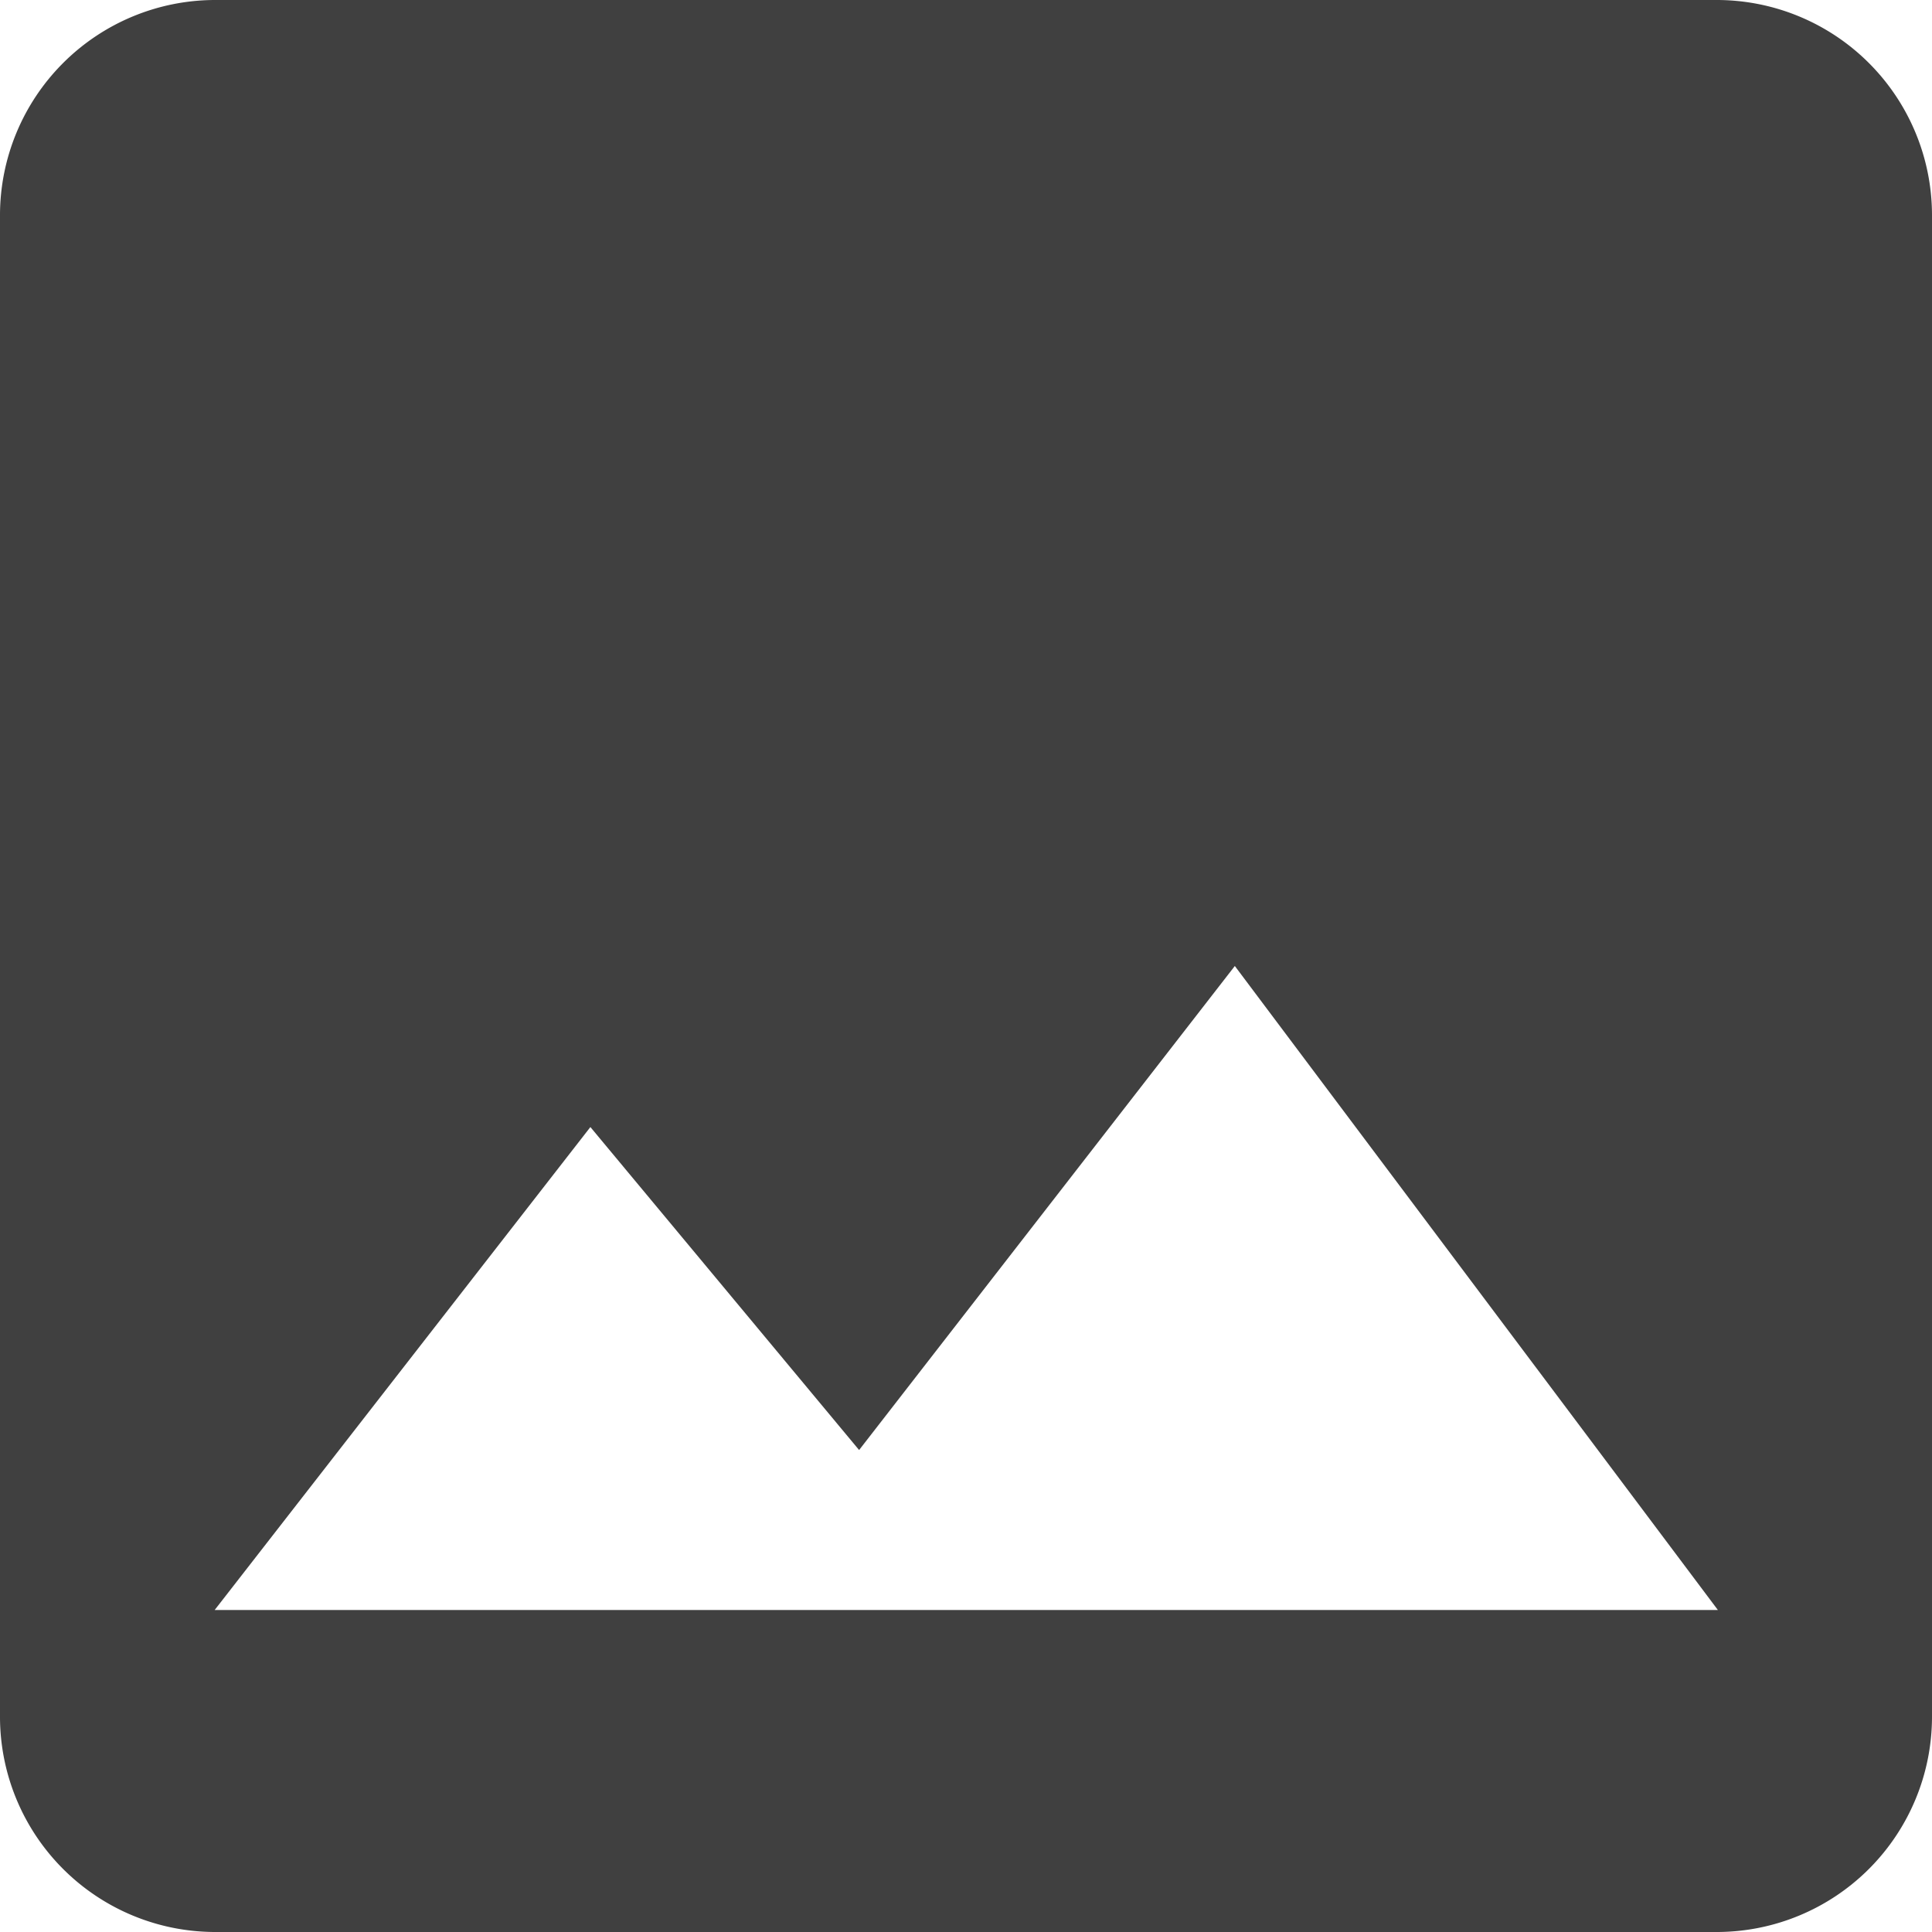 <svg xmlns="http://www.w3.org/2000/svg" width="17.766" height="17.766" viewBox="0 0 17.766 17.766">
  <path id="Icon_material-photo" data-name="Icon material-photo" d="M22.266,20.292V6.474A1.98,1.98,0,0,0,20.292,4.5H6.474A1.98,1.98,0,0,0,4.5,6.474V20.292a1.98,1.98,0,0,0,1.974,1.974H20.292A1.98,1.98,0,0,0,22.266,20.292ZM9.929,14.864,12.4,17.834l3.455-4.451,4.442,5.922H6.474Z" transform="translate(-4.5 -4.5)" fill="#404040"/>
</svg>
